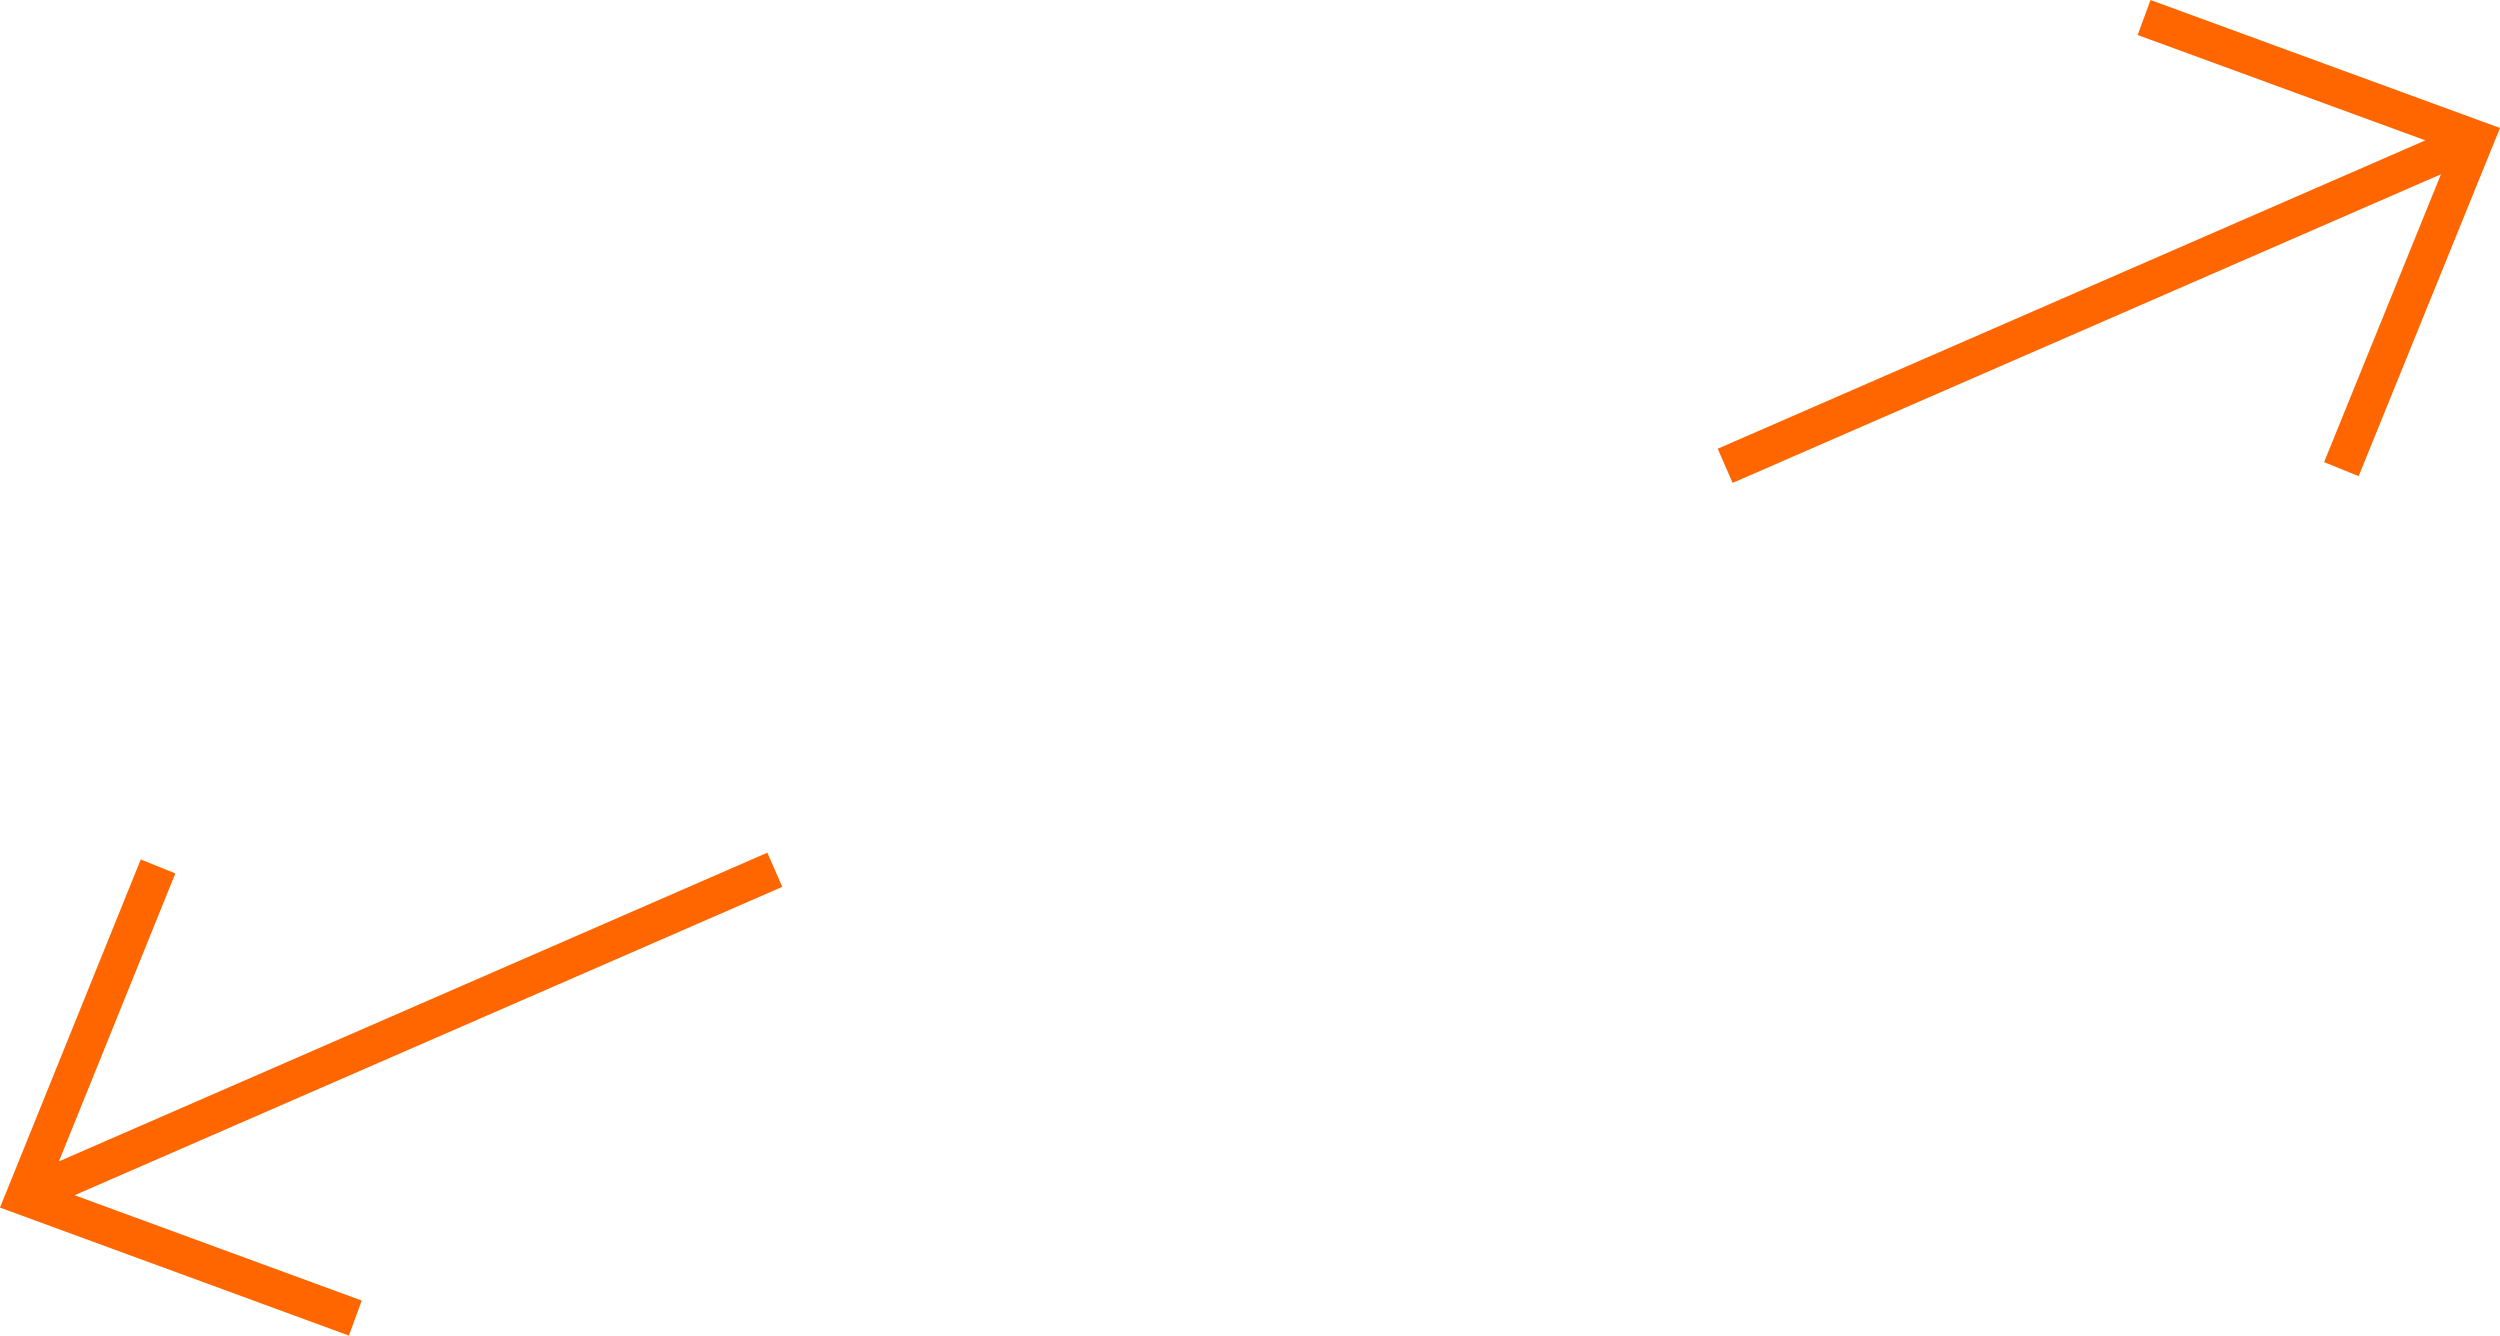 <?xml version="1.0" encoding="UTF-8" standalone="no"?>
<!-- Creator: CorelDRAW X7 -->

<svg
   xmlns:dc="http://purl.org/dc/elements/1.1/"
   xmlns:cc="http://creativecommons.org/ns#"
   xmlns:rdf="http://www.w3.org/1999/02/22-rdf-syntax-ns#"
   xmlns:svg="http://www.w3.org/2000/svg"
   xmlns="http://www.w3.org/2000/svg"
   xmlns:sodipodi="http://sodipodi.sourceforge.net/DTD/sodipodi-0.dtd"
   xmlns:inkscape="http://www.inkscape.org/namespaces/inkscape"
   xml:space="preserve"
   width="23.645mm"
   height="12.632mm"
   version="1.1"
   style="clip-rule:evenodd;fill-rule:evenodd;image-rendering:optimizeQuality;shape-rendering:geometricPrecision;text-rendering:geometricPrecision"
   viewBox="0 0 4511.504 2410.182"
   id="svg6549"
   inkscape:version="0.91 r13725"
   sodipodi:docname="tech_3_arrows.svg"><sodipodi:namedview
     pagecolor="#ffffff"
     bordercolor="#666666"
     borderopacity="1"
     objecttolerance="10"
     gridtolerance="10"
     guidetolerance="10"
     inkscape:pageopacity="0"
     inkscape:pageshadow="2"
     inkscape:window-width="1920"
     inkscape:window-height="1138"
     id="namedview6594"
     showgrid="false"
     inkscape:zoom="1.545648"
     inkscape:cx="-202.82668"
     inkscape:cy="-166.54844"
     inkscape:window-x="-8"
     inkscape:window-y="-8"
     inkscape:window-maximized="1"
     inkscape:current-layer="_1035409488"
     inkscape:showpageshadow="false"
     fit-margin-top="0"
     fit-margin-left="0"
     fit-margin-right="0"
     fit-margin-bottom="0" /><defs
     id="defs6551"><style
       type="text/css"
       id="style6553"><![CDATA[
    .str0 {stroke:#FF6600;stroke-width:67.293}
    .fil0 {fill:none}
    .fil1 {fill:white}
   ]]></style></defs><g
     id="Слой_x0020_1"
     transform="translate(-1019.775,-857.406)"><g
       id="_1035409488"><path
         class="fil0 str0"
         d="m 2418,2427 -1354,590 m 241,-596 -241,596 597,219"
         id="path6588"
         inkscape:connector-curvature="0"
         style="fill:none;stroke:#ff6600;stroke-width:67.293" /><path
         class="fil0 str0"
         d="m 4133,1698 1354,-590 m -242,596 242,-596 -598,-219"
         id="path6590"
         inkscape:connector-curvature="0"
         style="fill:none;stroke:#ff6600;stroke-width:67.293" /></g></g></svg>